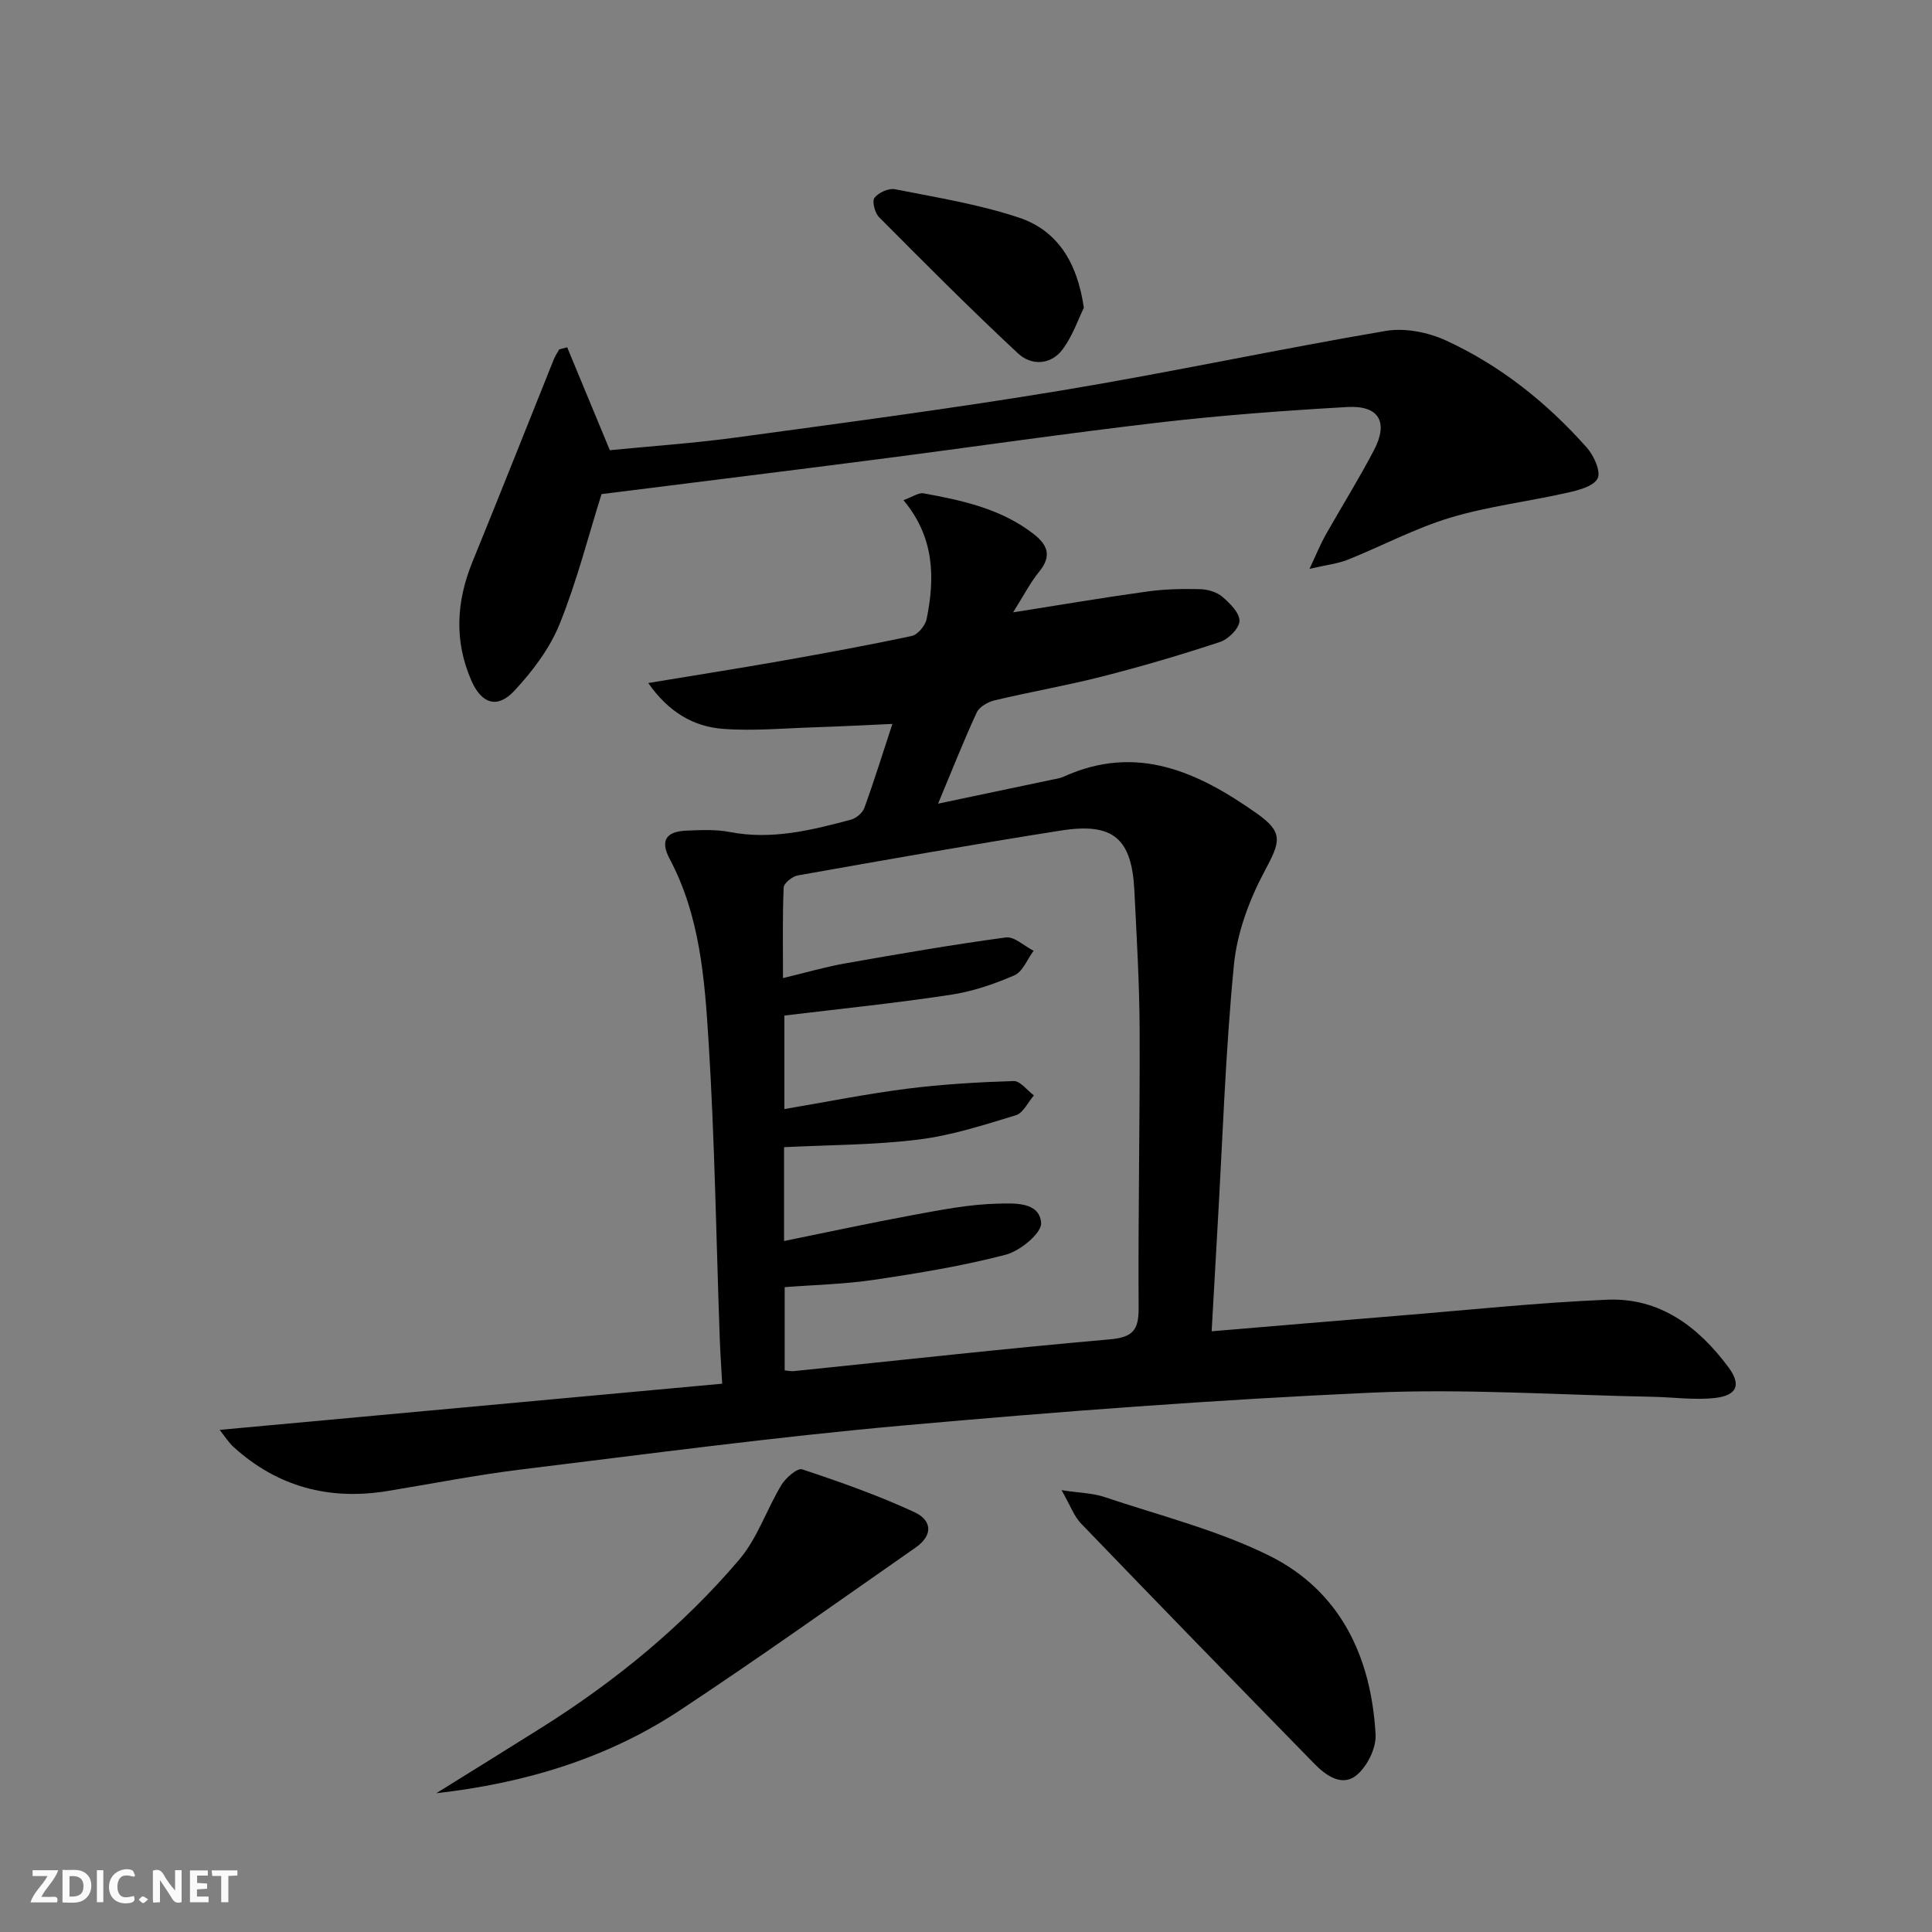 <svg enable-background="new 0 0 400 400" viewBox="0 0 400 400" xmlns="http://www.w3.org/2000/svg"><rect x="0" y="0" width="400" height="400" fill="#808080" stroke="none"/><g fill="#fbfafa"><path d="m37.59 393.81c-.92.31-1.52.05-2-.78-.7-1.2-1.52-2.34-2.47-3.78v4.59c-.55.03-.95.05-1.41.07-.03-.37-.06-.64-.06-.91 0-1.91 0-3.81 0-5.7 1.13-.41 1.77-.03 2.29.91.62 1.11 1.38 2.14 2.31 3.19v-4.2h1.35v6.61z"/><path d="m12.94 393.88v-6.75c1.9.19 3.93-.54 5.37 1.29.8 1.01.78 2.88.03 3.97-1.37 1.97-3.4 1.51-5.4 1.49m1.45-1.22c2.04.12 2.92-.58 2.89-2.21-.03-1.51-.98-2.19-2.89-2z"/><path d="m11.81 393.87h-5.49c.68-2.18 2.47-3.48 3.51-5.45h-3.08v-1.21h5.29c-.71 2.13-2.44 3.48-3.47 5.51.86 0 1.63.04 2.39-.01.79-.05 1.14.21.85 1.16"/><path d="m39.33 393.86v-6.61h3.7v1.07h-2.22v1.52c.68.04 1.34.09 2.07.13v1.07c-.72.05-1.38.09-2.1.14v1.48h2.4v1.19h-3.85z"/><path d="m27.71 388.56c-1.15-.3-2.46-.61-3.1.64-.37.73-.41 1.93-.06 2.67.63 1.35 1.99.93 3.17.68.35.94-.01 1.32-.93 1.46-1.62.25-3.05-.27-3.76-1.48-.73-1.25-.6-3.03.31-4.17.88-1.11 2.71-1.7 4-1.16.32.13.44.74.65 1.12-.1.08-.19.16-.28.24"/><path d="m49.15 387.24v1.07c-.59.02-1.17.05-1.87.08v5.44h-1.48v-5.44h-1.85c-.05-.4-.08-.73-.13-1.15z"/><path d="m20.06 387.21h1.33v6.62h-1.33z"/><path d="m30.68 393.25c-.49.38-.8.79-1.05.76-.32-.05-.6-.45-.9-.7.26-.24.51-.64.8-.67.29-.04.62.3 1.15.61"/></g><path d="m45.48 296.04c34.96-3.21 69.12-6.35 104.04-9.56-.21-3.82-.41-6.69-.51-9.56-.73-20.45-1.03-40.93-2.31-61.35-.81-12.86-1.76-25.89-8.05-37.74-2.03-3.82-.74-5.69 3.5-5.86 2.99-.12 6.07-.27 8.97.29 8.65 1.68 16.85-.37 25.04-2.55 1.09-.29 2.4-1.38 2.78-2.41 1.98-5.42 3.69-10.95 5.82-17.42-6.05.27-11.11.54-16.17.7-6.31.2-12.67.8-18.93.32-6.07-.47-11.21-3.43-15.45-9.49 9.66-1.6 18.43-2.97 27.17-4.51 9.15-1.62 18.3-3.29 27.39-5.23 1.25-.27 2.8-2.15 3.08-3.51 1.73-8.53 1.65-16.89-4.8-24.61 1.9-.68 3.14-1.6 4.17-1.41 8.03 1.46 15.98 3.19 22.68 8.34 3 2.3 3.93 4.6 1.25 7.88-1.85 2.27-3.21 4.95-5.4 8.42 10.03-1.58 18.9-3.09 27.81-4.32 3.6-.5 7.29-.57 10.93-.48 1.57.04 3.44.6 4.6 1.59 1.56 1.33 3.57 3.33 3.53 5-.04 1.52-2.29 3.77-4.02 4.34-8.02 2.65-16.14 5.04-24.32 7.13-7.39 1.89-14.94 3.19-22.36 4.96-1.39.33-3.16 1.34-3.7 2.52-2.72 5.86-5.08 11.89-8 18.87 8.16-1.72 15.67-3.29 23.19-4.88.97-.21 1.99-.33 2.88-.74 15.1-6.82 27.78-.92 39.91 7.64 5.54 3.91 4.93 5.78 1.7 11.81-3.21 5.98-5.78 12.84-6.43 19.54-1.76 18.02-2.34 36.16-3.39 54.25-.4 6.93-.78 13.86-1.22 21.62 13.34-1.12 26.02-2.2 38.7-3.23 14.4-1.17 28.8-2.71 43.23-3.31 10.85-.45 18.85 5.6 25.07 13.99 2.69 3.63 1.8 5.84-2.83 6.36-4.23.47-8.57-.17-12.86-.25-19.44-.37-38.92-1.72-58.3-.85-32.36 1.46-64.7 3.91-96.97 6.8-26.45 2.37-52.8 5.89-79.17 9.12-9.21 1.13-18.34 2.94-27.51 4.44-12.05 1.97-22.75-.85-31.86-9.11-1.07-.98-1.83-2.24-2.88-3.55zm116.92-85.78v19.36c8.78-1.49 17.04-3.15 25.38-4.21 7.32-.93 14.72-1.36 22.09-1.59 1.37-.04 2.79 1.93 4.19 2.97-1.23 1.42-2.22 3.65-3.74 4.11-6.62 2.01-13.31 4.19-20.13 5.03-9.16 1.14-18.47 1.11-27.86 1.58v19.43c9.13-1.85 17.81-3.74 26.55-5.35 5.87-1.08 11.79-2.26 17.72-2.39 3.26-.07 8.64-.45 8.95 4 .15 2.09-4.34 5.8-7.31 6.57-8.94 2.34-18.12 3.84-27.28 5.2-6.17.92-12.46 1.05-18.5 1.52v17.24c.87.07 1.37.2 1.86.15 21.81-2.23 43.6-4.66 65.44-6.58 4.77-.42 6.01-1.9 5.98-6.5-.12-19.15.28-38.31.21-57.47-.04-9.64-.61-19.29-1.09-28.92-.54-10.85-4.37-14.16-15.24-12.45-18.19 2.86-36.33 6.08-54.46 9.29-1.13.2-2.87 1.61-2.91 2.51-.26 6.06-.14 12.14-.14 18.74 4.78-1.14 8.76-2.31 12.82-3.03 11.08-1.95 22.17-3.88 33.31-5.38 1.76-.24 3.83 1.78 5.76 2.76-1.31 1.75-2.25 4.33-4 5.09-4.21 1.83-8.71 3.35-13.24 4.03-11.31 1.72-22.69 2.88-34.36 4.29z" fill="#000001"/><path d="m124.54 102.3c-2.74 8.7-5.1 18.06-8.69 26.93-2.05 5.06-5.61 9.76-9.37 13.8-3.51 3.76-6.77 2.69-8.86-2.06-3.62-8.23-3.16-16.43.21-24.68 5.69-13.94 11.23-27.95 16.84-41.92.29-.71.74-1.36 1.12-2.04.55-.14 1.09-.28 1.64-.42 2.84 6.84 5.67 13.69 8.83 21.3 8.37-.83 17.29-1.43 26.13-2.63 22.53-3.07 45.08-6.04 67.5-9.76 22.41-3.72 44.64-8.5 67.03-12.31 3.95-.67 8.73.28 12.44 1.98 11.31 5.19 20.94 12.91 29.19 22.2 1.45 1.63 2.93 4.93 2.22 6.36-.83 1.65-4 2.45-6.3 2.97-8.06 1.82-16.36 2.8-24.24 5.17-7.27 2.19-14.09 5.85-21.18 8.69-2.05.82-4.33 1.06-7.93 1.89 1.49-3.17 2.25-5.08 3.24-6.85 3.35-5.94 6.98-11.73 10.13-17.77 3.02-5.79.99-9.25-5.54-8.88-12.93.74-25.88 1.69-38.74 3.18-19.45 2.26-38.83 5.1-58.25 7.61-19.1 2.47-38.2 4.82-57.42 7.24z" fill="#000001"/><path d="m90.32 371.27c7.29-4.54 14.59-9.04 21.86-13.62 15.29-9.63 29.19-21.01 40.89-34.77 3.75-4.41 5.65-10.37 8.71-15.43.9-1.48 3.3-3.57 4.3-3.24 7.84 2.6 15.66 5.37 23.15 8.82 3.92 1.8 3.84 4.93.37 7.35-16.21 11.31-32.31 22.79-48.8 33.7-15.17 10.04-32.28 15.13-50.48 17.19z" fill="#000001"/><path d="m219.78 308.52c4.02.61 6.54.63 8.82 1.4 11.45 3.85 23.36 6.82 34.11 12.13 14.8 7.31 21.21 21.01 22.09 37.09.15 2.79-1.74 6.58-3.93 8.39-3.02 2.48-6.37.07-8.76-2.38-16.16-16.52-32.27-33.09-48.3-49.73-1.43-1.48-2.15-3.61-4.03-6.9z" fill="#000001"/><path d="m224.4 63.72c-1.09 2.21-2.27 5.71-4.35 8.55-2.45 3.35-6.52 3.47-9.28.9-9.83-9.16-19.31-18.69-28.78-28.22-.87-.87-1.48-3.29-.93-4 .83-1.08 2.93-2.03 4.24-1.77 8.6 1.7 17.34 3.11 25.62 5.86 7.8 2.59 12.08 8.98 13.48 18.68z" fill="#000001"/></svg>